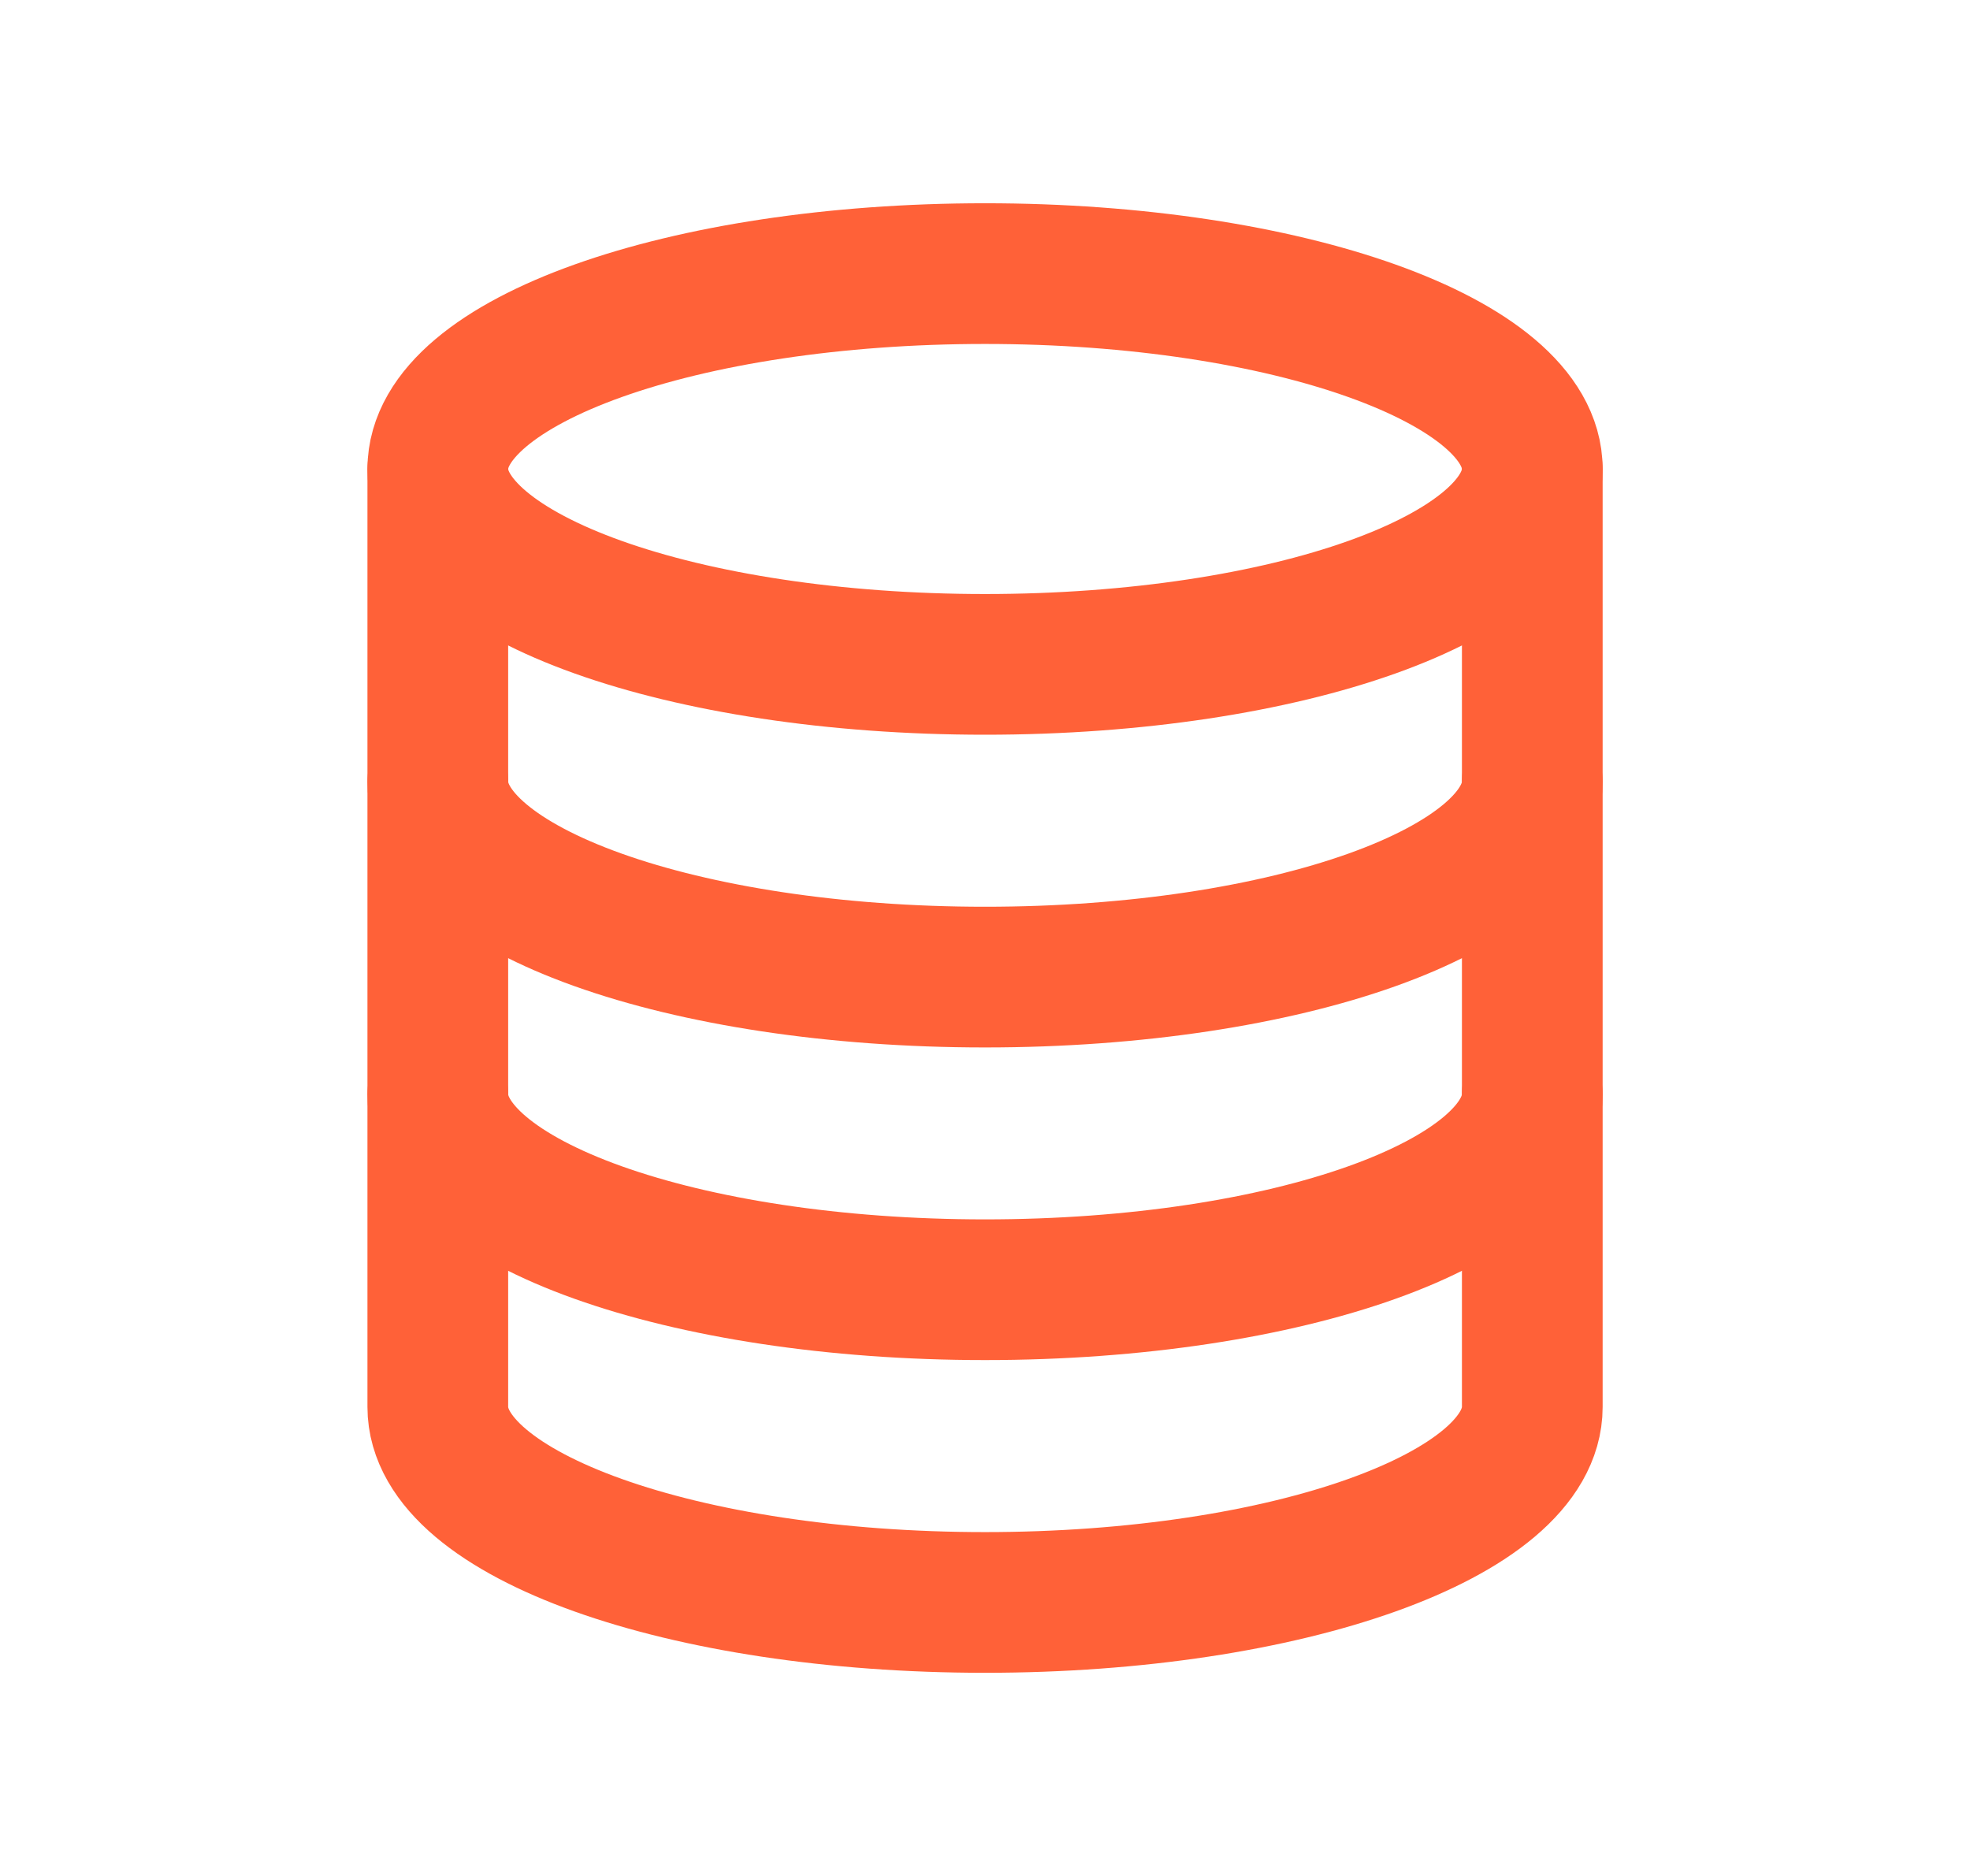 <svg width="21" height="20" viewBox="0 0 21 20" fill="none" xmlns="http://www.w3.org/2000/svg">
<path fill-rule="evenodd" clip-rule="evenodd" d="M4.667 15C4.667 16.151 7.279 17.084 10.5 17.084C13.722 17.084 16.334 16.151 16.334 15V5C16.334 3.849 13.722 2.917 10.5 2.917C7.279 2.917 4.667 3.849 4.667 5V15Z" stroke="#FF6138" stroke-width="1.5" stroke-linecap="round" stroke-linejoin="round"/>
<path d="M16.334 5C16.334 6.151 13.722 7.083 10.5 7.083C7.279 7.083 4.667 6.151 4.667 5" stroke="#FF6138" stroke-width="1.5" stroke-linecap="round" stroke-linejoin="round"/>
<path d="M16.334 11.667C16.334 12.818 13.722 13.75 10.5 13.75C7.279 13.75 4.667 12.818 4.667 11.667" stroke="#FF6138" stroke-width="1.5" stroke-linecap="round" stroke-linejoin="round"/>
<path d="M16.334 8.334C16.334 9.485 13.722 10.417 10.5 10.417C7.279 10.417 4.667 9.485 4.667 8.334" stroke="#FF6138" stroke-width="1.5" stroke-linecap="round" stroke-linejoin="round"/>
</svg>
